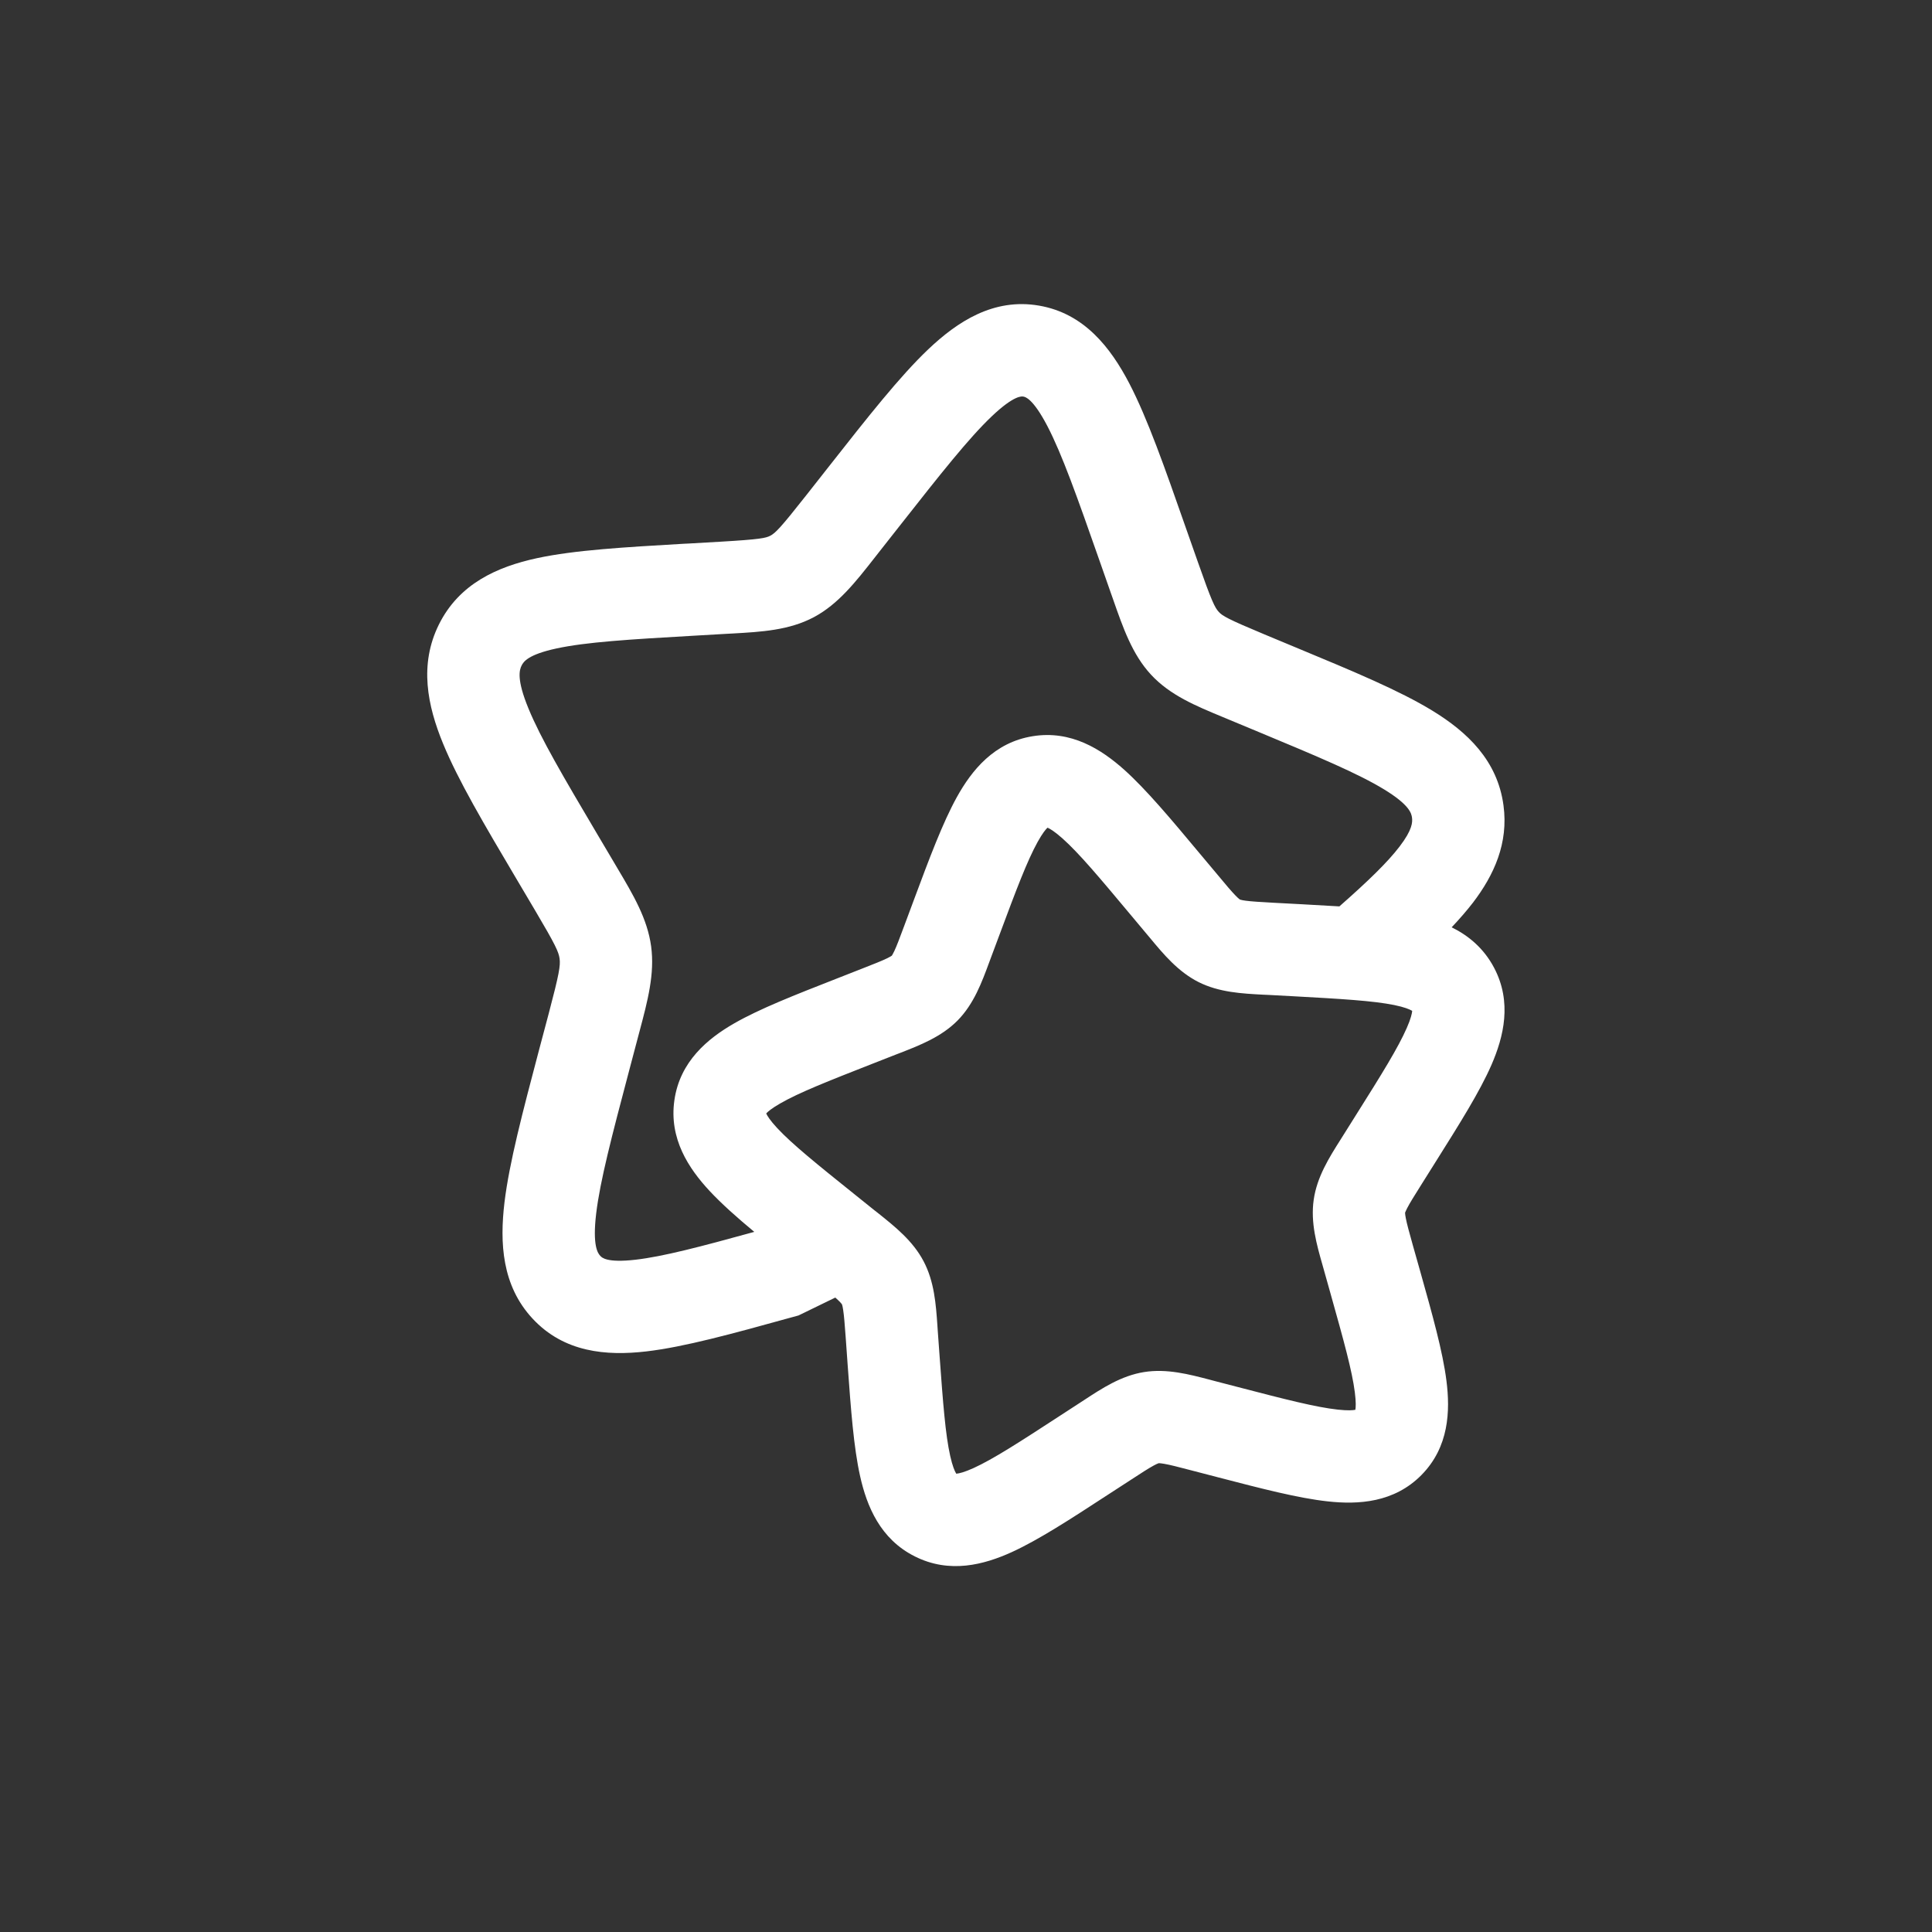<svg width="34" height="34" viewBox="0 0 34 34" fill="none" xmlns="http://www.w3.org/2000/svg">
<rect x="0" y="0" width="34" height="34" fill="#333333" stroke="none"/>
<path fill-rule="evenodd" clip-rule="evenodd" d="M17.455 7.325C17.05 7.71 16.558 8.332 15.829 9.259L15.46 9.728C15.436 9.759 15.412 9.789 15.388 9.82C15.057 10.242 14.752 10.632 14.323 10.861C13.887 11.093 13.398 11.12 12.884 11.149C12.847 11.151 12.809 11.153 12.772 11.155L12.2 11.188C11.068 11.253 10.316 11.299 9.792 11.412C9.287 11.521 9.212 11.648 9.179 11.713C9.141 11.79 9.088 11.954 9.3 12.468C9.515 12.992 9.914 13.671 10.511 14.68L10.813 15.19C10.832 15.222 10.851 15.254 10.869 15.285C11.145 15.75 11.393 16.168 11.459 16.655C11.524 17.138 11.398 17.611 11.256 18.145C11.246 18.181 11.236 18.218 11.227 18.254L11.072 18.84C10.766 19.997 10.561 20.78 10.492 21.354C10.423 21.928 10.523 22.057 10.563 22.1C10.563 22.1 10.564 22.101 10.565 22.102C10.591 22.131 10.679 22.227 11.184 22.169C11.67 22.113 12.323 21.941 13.274 21.679C12.965 21.422 12.698 21.184 12.489 20.96C12.121 20.565 11.771 20.041 11.868 19.363C11.965 18.681 12.452 18.279 12.92 18.01C13.367 17.753 13.991 17.509 14.708 17.228L15.164 17.049C15.394 16.959 15.522 16.908 15.615 16.863C15.667 16.837 15.688 16.823 15.695 16.818C15.699 16.811 15.713 16.79 15.738 16.738C15.782 16.645 15.83 16.516 15.916 16.285L16.087 15.826C16.355 15.106 16.589 14.48 16.839 14.028C17.101 13.556 17.494 13.065 18.174 12.956C18.849 12.847 19.379 13.185 19.783 13.545C20.171 13.893 20.604 14.41 21.104 15.009L21.421 15.387C21.58 15.579 21.671 15.686 21.745 15.762C21.778 15.796 21.798 15.813 21.809 15.822C21.815 15.826 21.818 15.828 21.82 15.829L21.823 15.831L21.825 15.832C21.827 15.832 21.83 15.834 21.837 15.835C21.85 15.839 21.876 15.845 21.922 15.851C22.026 15.865 22.165 15.873 22.413 15.887L22.904 15.913C23.136 15.926 23.359 15.938 23.571 15.951C24.079 15.504 24.419 15.174 24.63 14.898C24.857 14.602 24.859 14.468 24.849 14.39C24.839 14.313 24.804 14.165 24.361 13.894C23.901 13.613 23.204 13.32 22.154 12.883L21.625 12.663C21.59 12.649 21.556 12.634 21.522 12.62C21.044 12.422 20.592 12.236 20.256 11.873C19.926 11.517 19.764 11.05 19.586 10.54C19.573 10.504 19.56 10.467 19.547 10.43L19.349 9.865C18.957 8.747 18.691 7.995 18.431 7.496C18.175 7.006 18.038 6.984 18.012 6.98C18.012 6.98 18.011 6.98 18.011 6.98C18.01 6.979 18.009 6.979 18.009 6.979C17.985 6.975 17.851 6.949 17.455 7.325ZM25.547 16.319C25.686 16.172 25.811 16.028 25.921 15.886C26.292 15.4 26.549 14.839 26.459 14.174C26.353 13.38 25.818 12.88 25.208 12.507C24.628 12.152 23.812 11.813 22.842 11.41L22.249 11.163C21.602 10.893 21.512 10.838 21.449 10.769C21.379 10.694 21.323 10.582 21.081 9.892L20.86 9.264C20.496 8.225 20.193 7.36 19.872 6.744C19.545 6.119 19.081 5.514 18.283 5.378C17.483 5.241 16.847 5.662 16.336 6.147C15.835 6.623 15.27 7.341 14.593 8.202L14.183 8.723C13.732 9.296 13.645 9.38 13.558 9.427C13.478 9.469 13.378 9.492 12.679 9.533L12.107 9.566C12.084 9.567 12.061 9.568 12.038 9.569C10.993 9.63 10.112 9.68 9.449 9.823C8.752 9.974 8.081 10.271 7.724 10.99C7.373 11.697 7.522 12.418 7.797 13.086C8.062 13.732 8.524 14.513 9.079 15.451L9.414 16.017C9.779 16.634 9.832 16.753 9.848 16.871C9.864 16.993 9.843 17.131 9.656 17.839L9.484 18.486C9.199 19.566 8.963 20.459 8.878 21.16C8.793 21.874 8.832 22.623 9.371 23.204C9.925 23.802 10.671 23.864 11.371 23.783C12.043 23.705 12.898 23.469 13.913 23.188L14.052 23.15L14.7 22.835C14.717 22.85 14.732 22.864 14.746 22.877C14.781 22.91 14.798 22.93 14.807 22.941C14.812 22.946 14.814 22.949 14.815 22.951L14.816 22.953L14.817 22.956C14.818 22.957 14.819 22.96 14.821 22.966C14.825 22.979 14.831 23.005 14.838 23.051C14.854 23.154 14.865 23.292 14.883 23.539L14.918 24.029C14.974 24.8 15.023 25.47 15.136 25.976C15.254 26.506 15.49 27.085 16.099 27.39C16.711 27.698 17.316 27.538 17.809 27.313C18.279 27.098 18.839 26.734 19.483 26.314L19.893 26.048C20.099 25.913 20.215 25.839 20.305 25.79C20.346 25.768 20.369 25.758 20.381 25.754C20.386 25.752 20.389 25.751 20.39 25.75L20.391 25.75L20.392 25.75C20.394 25.75 20.397 25.75 20.404 25.75C20.417 25.751 20.443 25.753 20.489 25.761C20.593 25.779 20.728 25.814 20.969 25.877L21.446 26.001C22.199 26.197 22.851 26.366 23.367 26.422C23.903 26.481 24.535 26.446 25.017 25.956C25.5 25.465 25.523 24.833 25.455 24.299C25.39 23.784 25.208 23.137 24.998 22.39L24.864 21.916C24.797 21.676 24.76 21.542 24.74 21.439C24.731 21.394 24.728 21.368 24.728 21.355C24.727 21.349 24.727 21.346 24.727 21.345C24.727 21.345 24.727 21.343 24.727 21.343C24.728 21.342 24.729 21.34 24.73 21.334C24.735 21.323 24.744 21.3 24.765 21.259C24.812 21.168 24.885 21.052 25.016 20.843L25.276 20.429C25.684 19.78 26.04 19.215 26.247 18.741C26.463 18.244 26.613 17.636 26.293 17.03C26.111 16.686 25.843 16.465 25.547 16.319ZM18.408 14.559C18.408 14.559 18.412 14.558 18.421 14.561C18.413 14.561 18.408 14.56 18.408 14.559ZM18.434 14.566C18.473 14.581 18.555 14.628 18.7 14.757C18.989 15.015 19.345 15.438 19.897 16.099L20.174 16.43C20.193 16.453 20.213 16.477 20.233 16.5C20.474 16.791 20.732 17.101 21.093 17.283C21.456 17.465 21.858 17.485 22.233 17.505C22.264 17.506 22.295 17.508 22.325 17.509L22.754 17.532C23.609 17.579 24.158 17.611 24.536 17.687C24.716 17.724 24.805 17.762 24.844 17.785C24.847 17.786 24.85 17.788 24.852 17.789C24.852 17.79 24.852 17.792 24.852 17.793C24.848 17.834 24.83 17.925 24.757 18.09C24.605 18.438 24.319 18.899 23.866 19.618L23.64 19.978C23.624 20.004 23.608 20.03 23.591 20.056C23.392 20.37 23.176 20.712 23.119 21.114C23.061 21.515 23.172 21.905 23.275 22.266C23.283 22.296 23.292 22.326 23.3 22.355L23.416 22.768C23.648 23.594 23.795 24.123 23.843 24.504C23.865 24.677 23.86 24.768 23.852 24.81C23.81 24.819 23.719 24.826 23.543 24.807C23.16 24.765 22.626 24.629 21.794 24.412L21.378 24.304C21.348 24.296 21.318 24.288 21.288 24.28C20.925 24.185 20.533 24.082 20.134 24.146C19.732 24.21 19.394 24.432 19.083 24.636C19.057 24.652 19.032 24.669 19.006 24.686L18.649 24.918C17.937 25.382 17.48 25.677 17.134 25.835C16.969 25.91 16.878 25.93 16.836 25.934C16.834 25.935 16.831 25.935 16.83 25.935C16.828 25.933 16.826 25.93 16.824 25.927C16.801 25.888 16.762 25.801 16.722 25.622C16.638 25.247 16.596 24.701 16.534 23.848L16.503 23.421C16.501 23.391 16.499 23.361 16.497 23.33C16.471 22.956 16.443 22.554 16.253 22.195C16.065 21.837 15.749 21.586 15.454 21.35C15.429 21.331 15.405 21.312 15.381 21.293L15.045 21.023C14.373 20.484 13.943 20.137 13.678 19.853C13.549 19.714 13.501 19.634 13.484 19.595C13.511 19.565 13.578 19.506 13.73 19.419C14.059 19.229 14.566 19.029 15.359 18.718L15.757 18.562C15.785 18.551 15.814 18.54 15.843 18.529C16.189 18.394 16.568 18.247 16.853 17.958C17.138 17.668 17.278 17.288 17.407 16.939C17.418 16.91 17.428 16.881 17.439 16.853L17.588 16.454C17.885 15.656 18.077 15.148 18.261 14.816C18.347 14.661 18.405 14.593 18.434 14.566ZM13.475 19.567C13.476 19.567 13.478 19.572 13.478 19.58C13.475 19.571 13.475 19.567 13.475 19.567ZM13.473 19.608C13.471 19.616 13.467 19.62 13.467 19.62C13.466 19.62 13.467 19.616 13.473 19.608ZM23.843 24.842C23.842 24.841 23.843 24.836 23.848 24.829C23.845 24.839 23.843 24.842 23.843 24.842ZM23.872 24.805C23.878 24.801 23.883 24.799 23.884 24.8C23.884 24.8 23.881 24.802 23.872 24.805ZM18.445 14.557C18.454 14.55 18.458 14.549 18.458 14.55C18.458 14.551 18.454 14.554 18.445 14.557Z" fill="white"/>
</svg>
